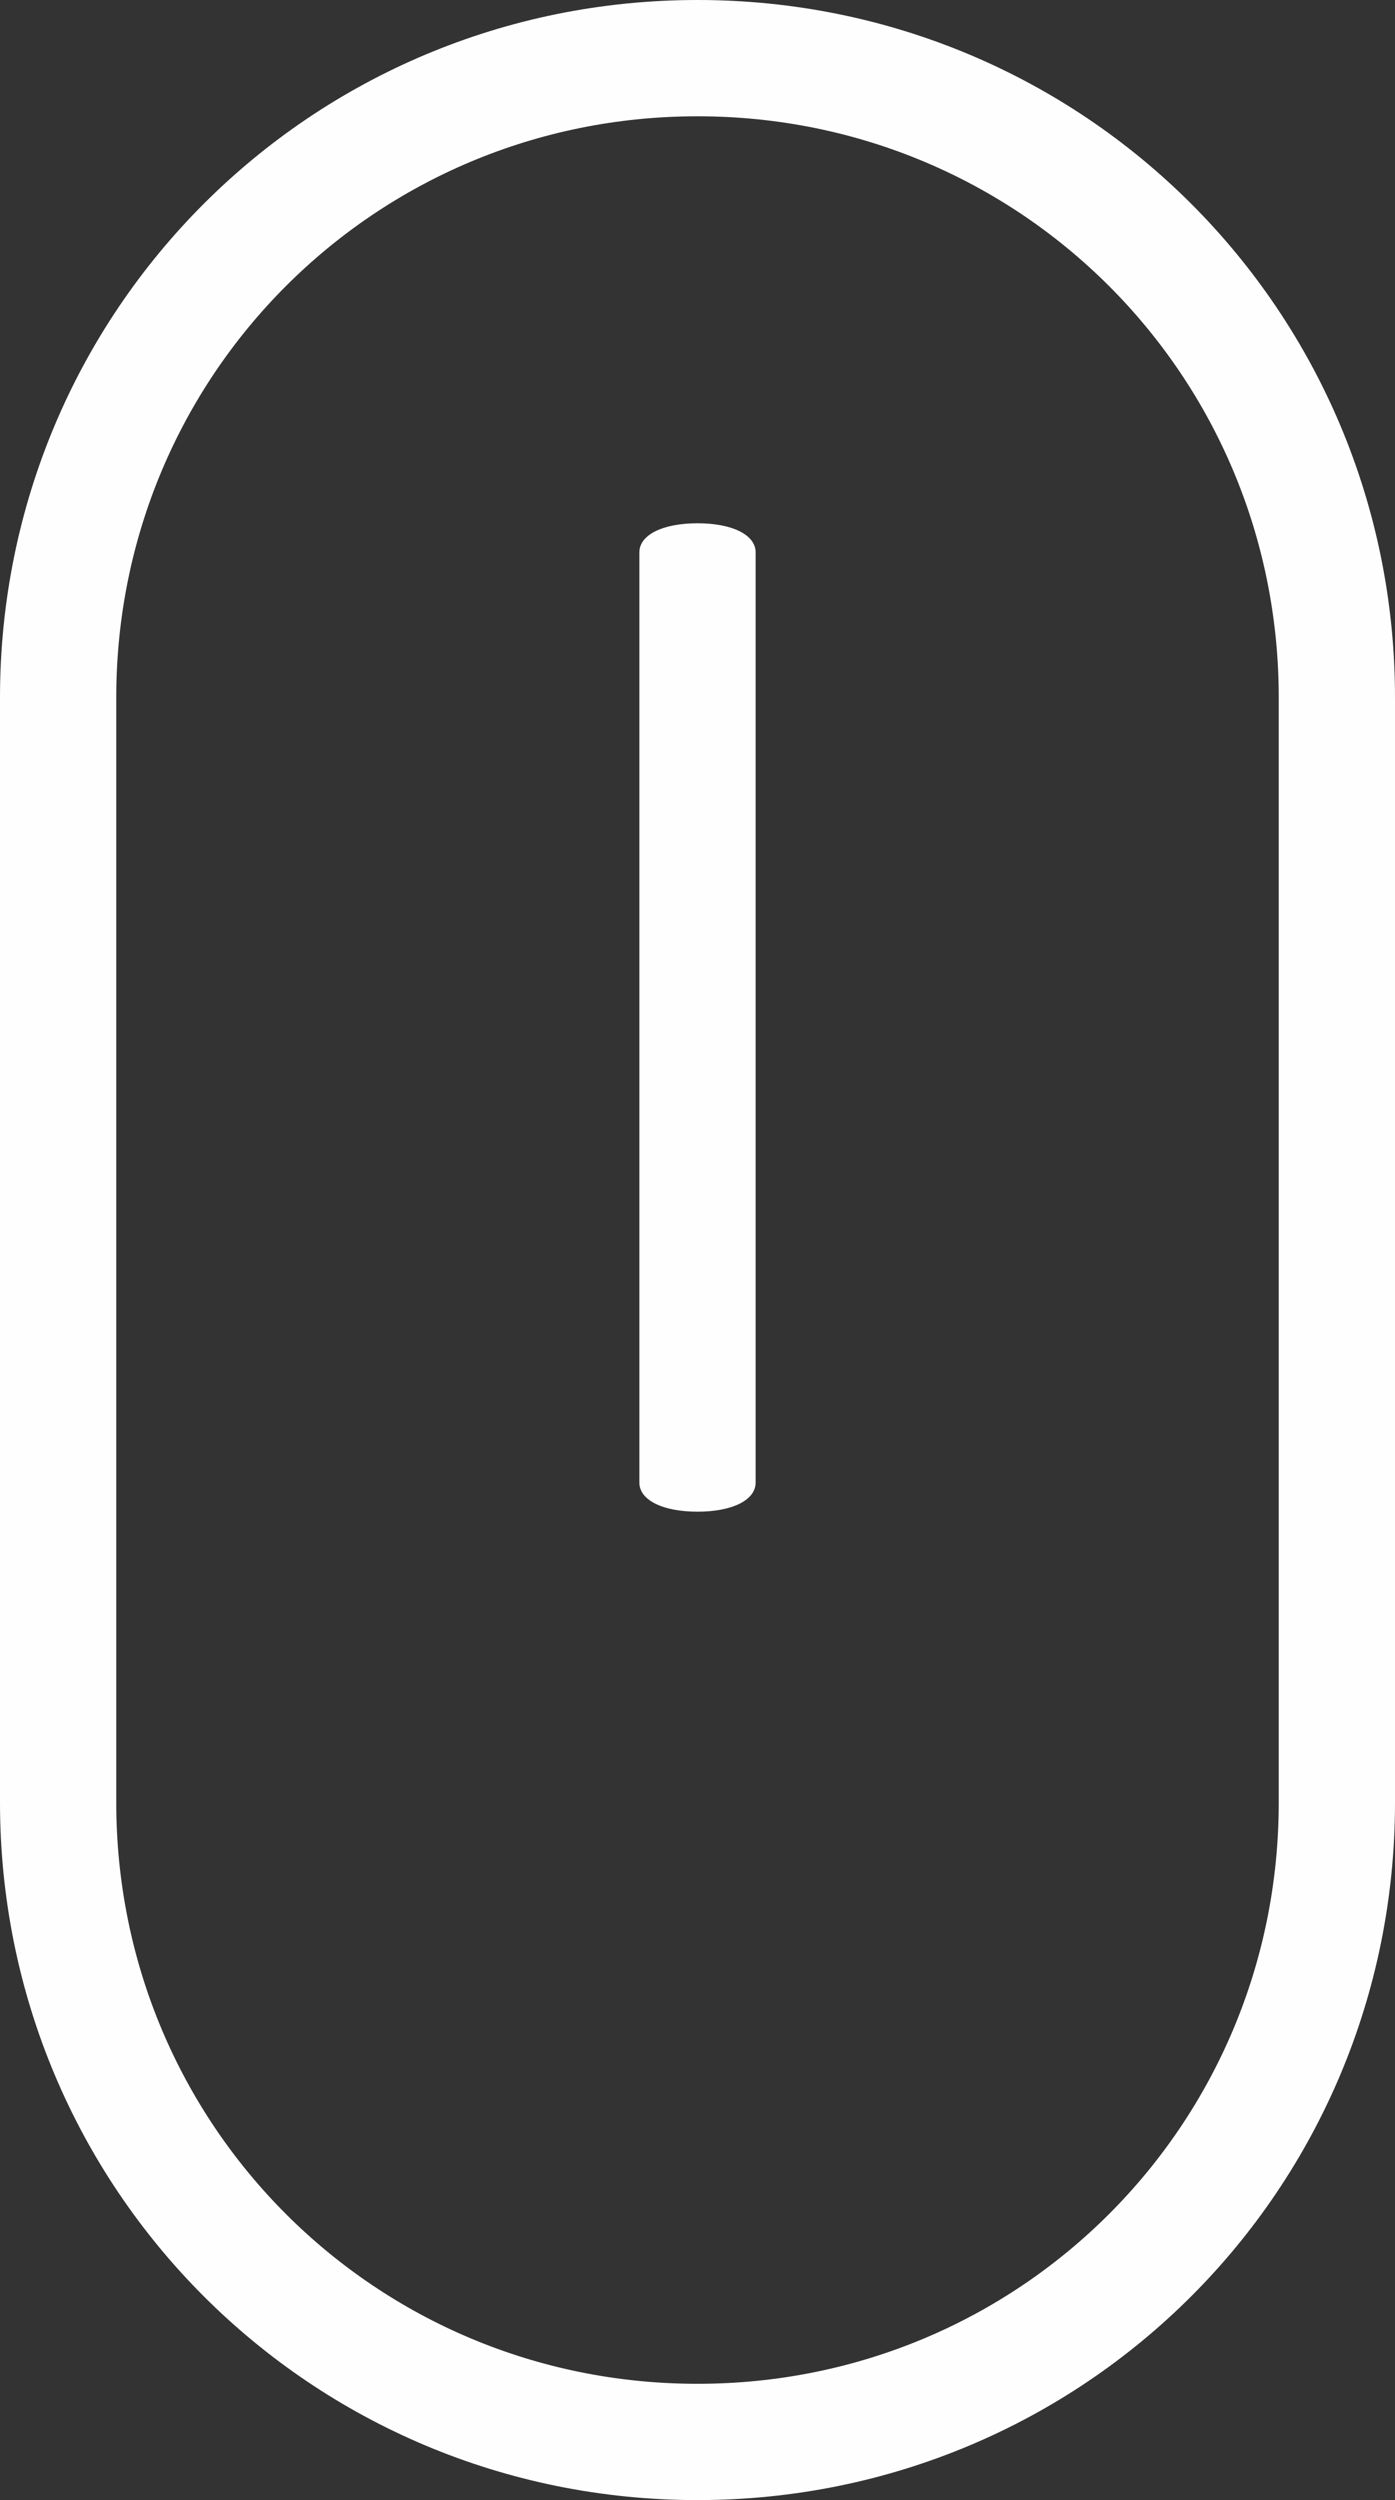 <?xml version="1.0" encoding="utf-8"?>
<!-- Generator: Adobe Illustrator 27.3.1, SVG Export Plug-In . SVG Version: 6.00 Build 0)  -->
<svg version="1.2" baseProfile="tiny" id="Scroll" xmlns="http://www.w3.org/2000/svg" xmlns:xlink="http://www.w3.org/1999/xlink"
	 x="0px" y="0px" viewBox="0 0 24 43" overflow="visible" xml:space="preserve">
<rect x="0" y="0" width="24" height="43" fill="#333333" stroke="none"/>
<path id="Linie_133" fill="#FEFEFE" d="M12,26c-0.6,0-1-0.2-1-0.5v-16C11,9.2,11.4,9,12,9s1,0.2,1,0.5v16C13,25.8,12.6,26,12,26z"/>
<path fill="none" stroke="#FEFEFE" stroke-width="2" d="M12,1L12,1c6.1,0,11,4.9,11,11v19c0,6.1-4.9,11-11,11l0,0
	C5.9,42,1,37.1,1,31V12C1,5.9,5.9,1,12,1z"/>
</svg>
